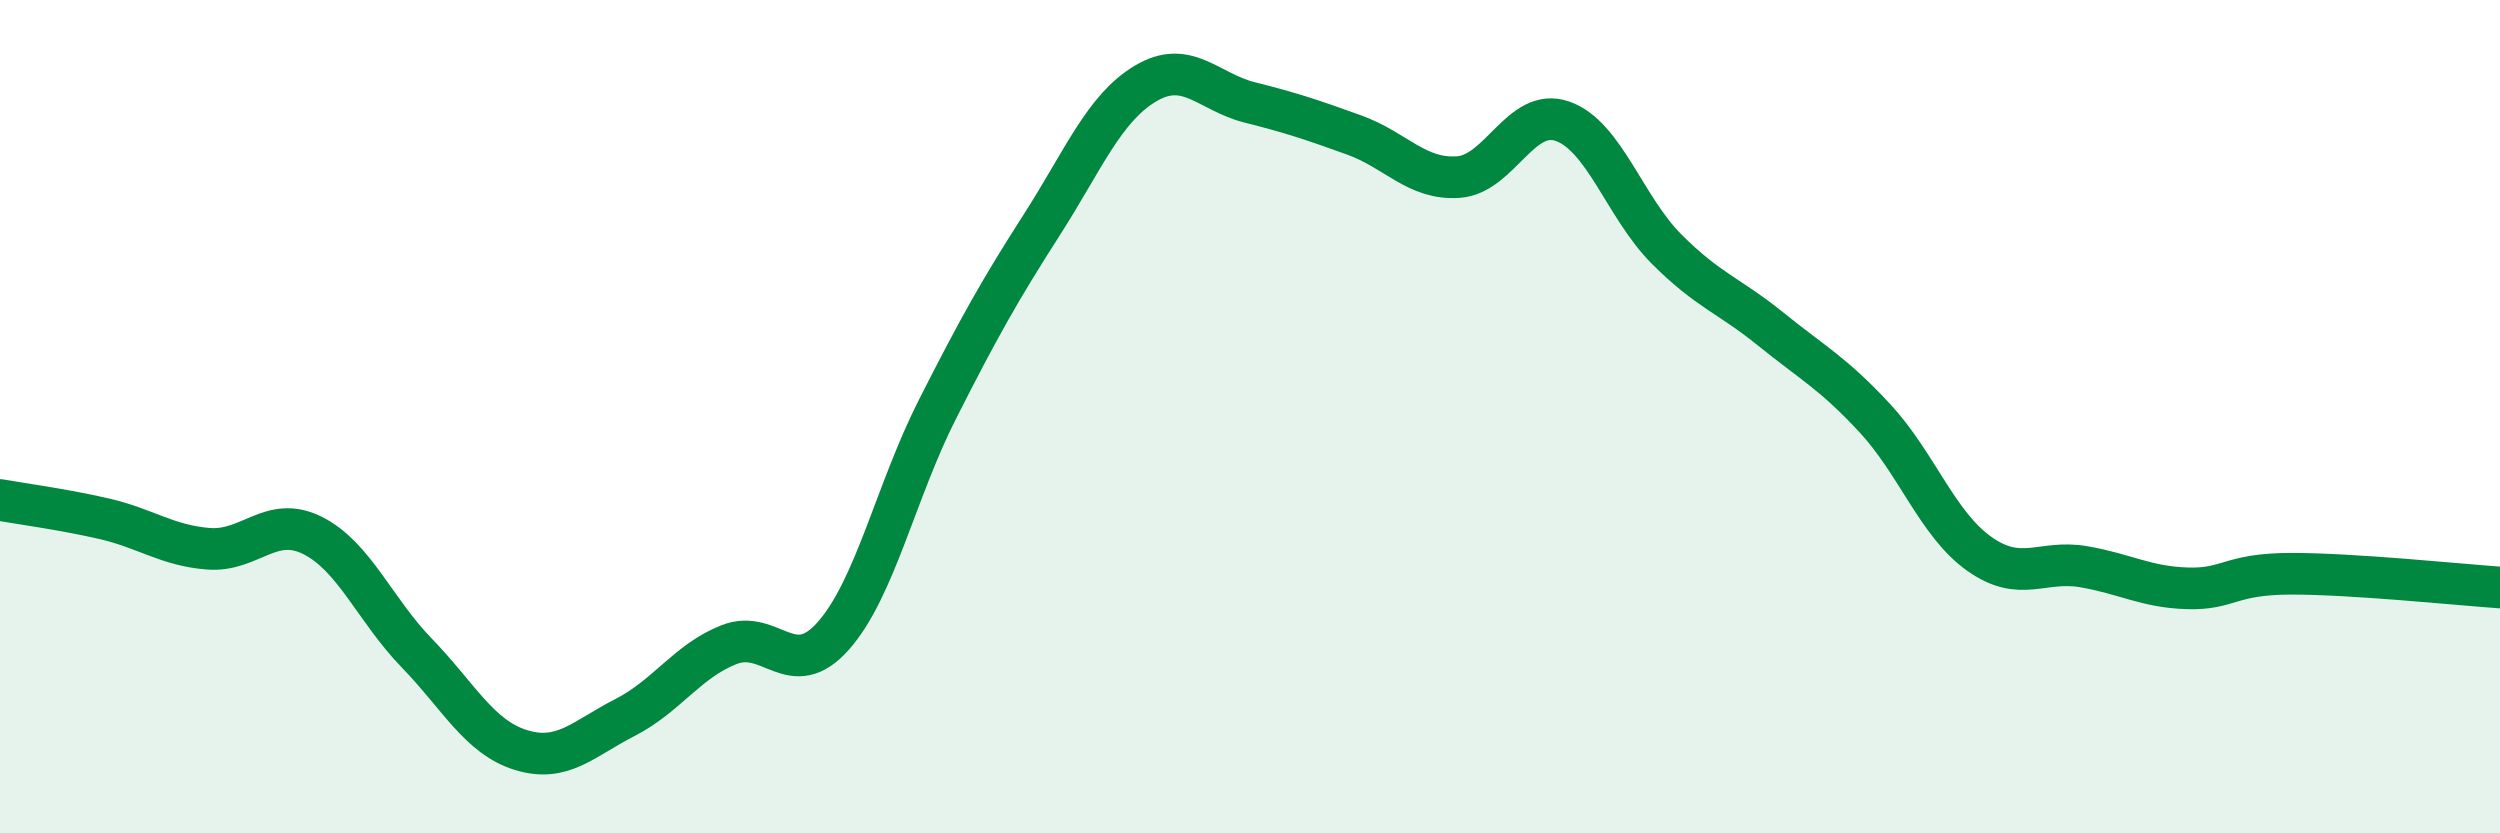 
    <svg width="60" height="20" viewBox="0 0 60 20" xmlns="http://www.w3.org/2000/svg">
      <path
        d="M 0,12 C 0.5,12.09 1.5,12.22 2.5,12.45 C 3.5,12.68 4,13.09 5,13.17 C 6,13.25 6.5,12.35 7.5,12.85 C 8.5,13.35 9,14.64 10,15.67 C 11,16.7 11.5,17.69 12.5,18 C 13.5,18.31 14,17.73 15,17.22 C 16,16.71 16.5,15.86 17.5,15.47 C 18.5,15.08 19,16.39 20,15.26 C 21,14.13 21.5,11.79 22.5,9.82 C 23.5,7.85 24,6.96 25,5.4 C 26,3.84 26.5,2.59 27.5,2 C 28.5,1.41 29,2.21 30,2.46 C 31,2.71 31.5,2.88 32.5,3.24 C 33.5,3.6 34,4.32 35,4.25 C 36,4.18 36.5,2.56 37.5,2.91 C 38.5,3.26 39,4.98 40,5.98 C 41,6.98 41.5,7.09 42.5,7.9 C 43.5,8.71 44,8.96 45,10.04 C 46,11.12 46.5,12.58 47.5,13.29 C 48.5,14 49,13.43 50,13.6 C 51,13.77 51.5,14.09 52.5,14.12 C 53.5,14.15 53.5,13.77 55,13.77 C 56.5,13.77 59,14.03 60,14.1L60 20L0 20Z"
        fill="#008740"
        opacity="0.1"
        stroke-linecap="round"
        stroke-linejoin="round"
      />
      <path
        d="M 0,12 C 0.5,12.09 1.5,12.22 2.5,12.45 C 3.5,12.68 4,13.09 5,13.17 C 6,13.25 6.5,12.35 7.5,12.85 C 8.5,13.35 9,14.64 10,15.67 C 11,16.7 11.5,17.69 12.5,18 C 13.5,18.31 14,17.73 15,17.22 C 16,16.71 16.5,15.86 17.5,15.47 C 18.5,15.08 19,16.39 20,15.26 C 21,14.13 21.5,11.79 22.5,9.82 C 23.5,7.85 24,6.96 25,5.4 C 26,3.84 26.5,2.59 27.5,2 C 28.5,1.41 29,2.21 30,2.46 C 31,2.71 31.5,2.88 32.5,3.24 C 33.5,3.6 34,4.32 35,4.25 C 36,4.18 36.5,2.56 37.5,2.91 C 38.5,3.26 39,4.98 40,5.98 C 41,6.98 41.5,7.09 42.5,7.9 C 43.5,8.71 44,8.96 45,10.04 C 46,11.12 46.5,12.58 47.5,13.29 C 48.5,14 49,13.43 50,13.6 C 51,13.77 51.5,14.09 52.5,14.12 C 53.5,14.15 53.5,13.77 55,13.77 C 56.5,13.77 59,14.03 60,14.1"
        stroke="#008740"
        stroke-width="1"
        fill="none"
        stroke-linecap="round"
        stroke-linejoin="round"
      />
    </svg>
  